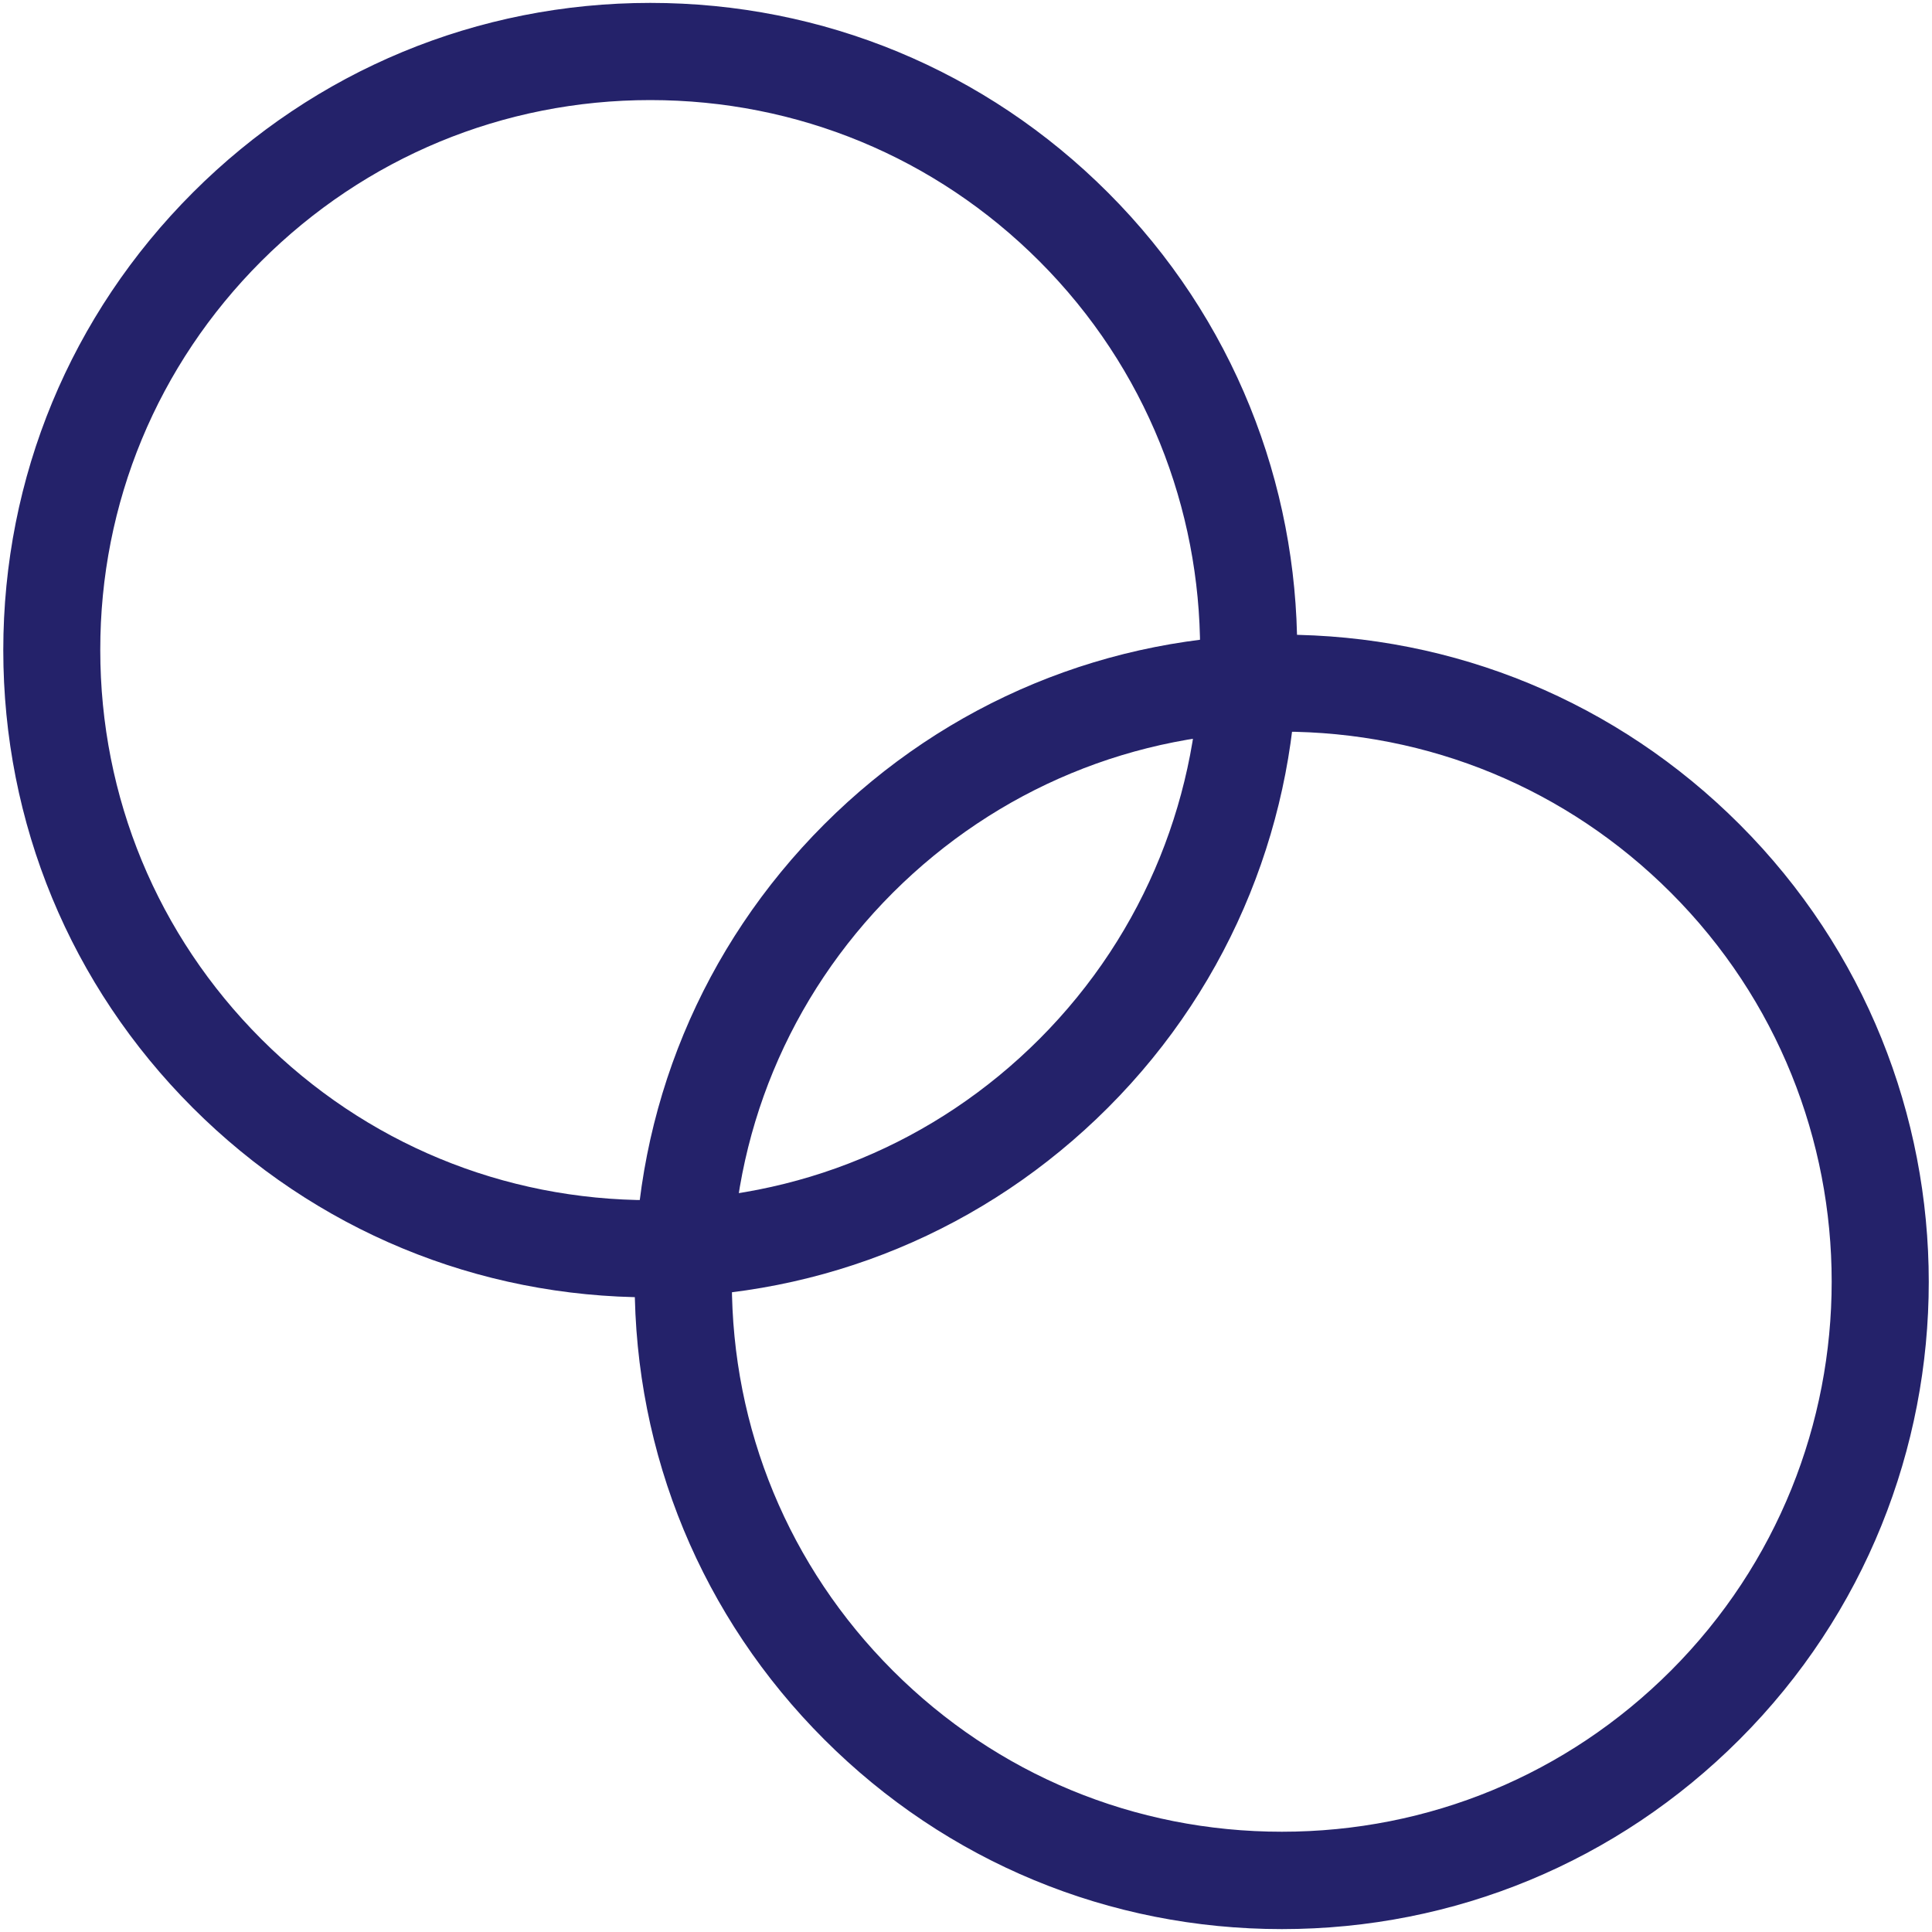 <?xml version="1.0" encoding="UTF-8"?> <svg xmlns="http://www.w3.org/2000/svg" id="Layer_1" data-name="Layer 1" viewBox="0 0 100 100"><defs><style> .cls-1 { fill: #24226a; stroke: #24226a; stroke-miterlimit: 10; stroke-width: 1.6px; } </style></defs><path class="cls-1" d="M33.66,66.35c-8.73,0-16.94-3.4-23.12-9.58S.97,42.39.97,33.65s3.4-16.94,9.58-23.12C16.72,4.36,24.93.95,33.66.95s16.94,3.4,23.12,9.58c12.75,12.75,12.75,33.49,0,46.24-6.18,6.18-14.39,9.58-23.12,9.58ZM33.66,4.38c-7.82,0-15.17,3.05-20.7,8.57-5.53,5.53-8.58,12.88-8.57,20.7,0,7.82,3.04,15.17,8.57,20.7,5.53,5.53,12.88,8.57,20.7,8.57s15.17-3.04,20.7-8.57c11.41-11.42,11.41-29.99,0-41.4-5.53-5.53-12.88-8.57-20.7-8.57Z"></path><path class="cls-1" d="M66.35,99.05c-8.73,0-16.94-3.4-23.12-9.58s-9.58-14.39-9.58-23.12,3.4-16.94,9.58-23.12c6.18-6.18,14.39-9.58,23.12-9.58s16.94,3.4,23.12,9.58c12.75,12.75,12.75,33.49,0,46.24-6.18,6.18-14.39,9.58-23.12,9.58ZM66.35,37.07c-7.82,0-15.17,3.05-20.7,8.57-5.53,5.53-8.58,12.88-8.57,20.7,0,7.82,3.04,15.17,8.57,20.7,5.53,5.53,12.88,8.57,20.7,8.57s15.17-3.04,20.7-8.57c11.41-11.42,11.41-29.99,0-41.4-5.53-5.53-12.88-8.57-20.7-8.57Z"></path></svg> 